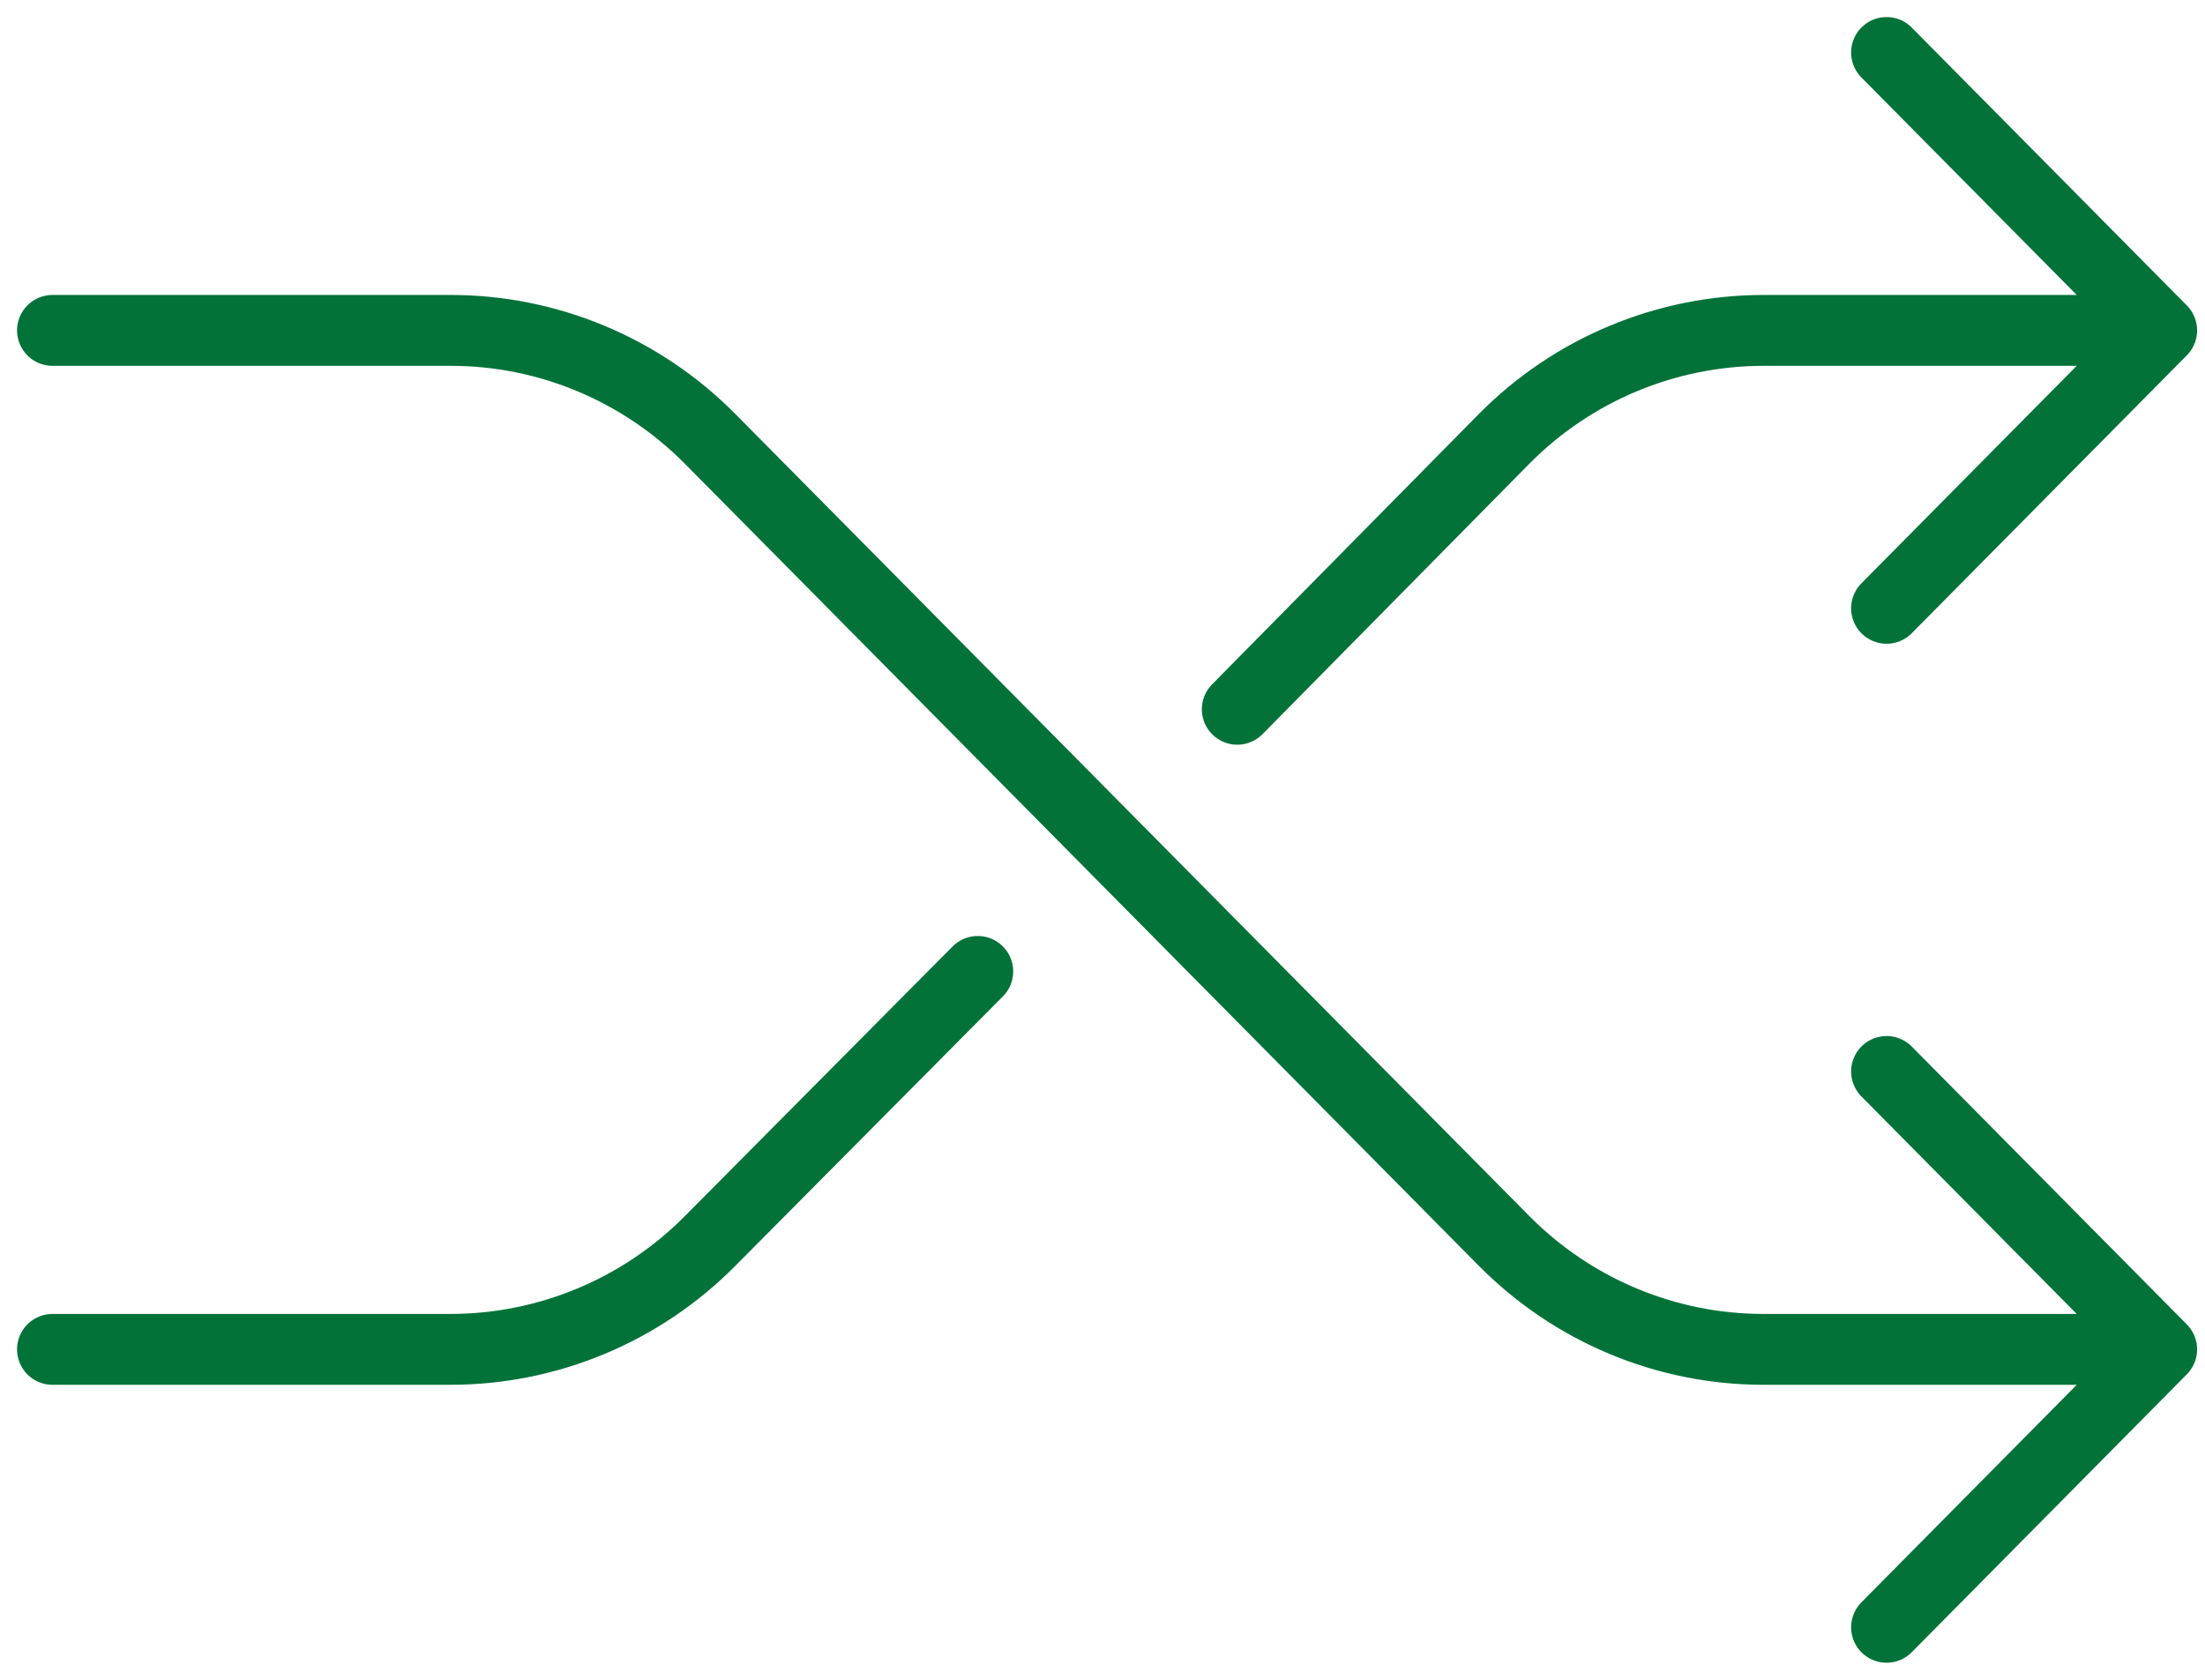 <svg width="84" height="64" viewBox="0 0 84 64" fill="none" xmlns="http://www.w3.org/2000/svg">
<path d="M71.869 2L82.349 12.588M82.349 12.588L71.869 23.176M82.349 12.588H67.188C63.485 12.588 59.921 14.07 57.302 16.717L47.135 27.023M71.869 40.823L82.349 51.411M82.349 51.411L71.869 62M82.349 51.411H67.177C63.471 51.411 59.916 49.924 57.296 47.277L27.054 16.723C24.433 14.076 20.88 12.588 17.174 12.588H2M2 51.411H17.161C20.864 51.411 24.428 49.929 27.049 47.283L37.248 37.011" stroke="#027239" stroke-width="2.7" stroke-linecap="round" stroke-linejoin="round"/>
</svg>
